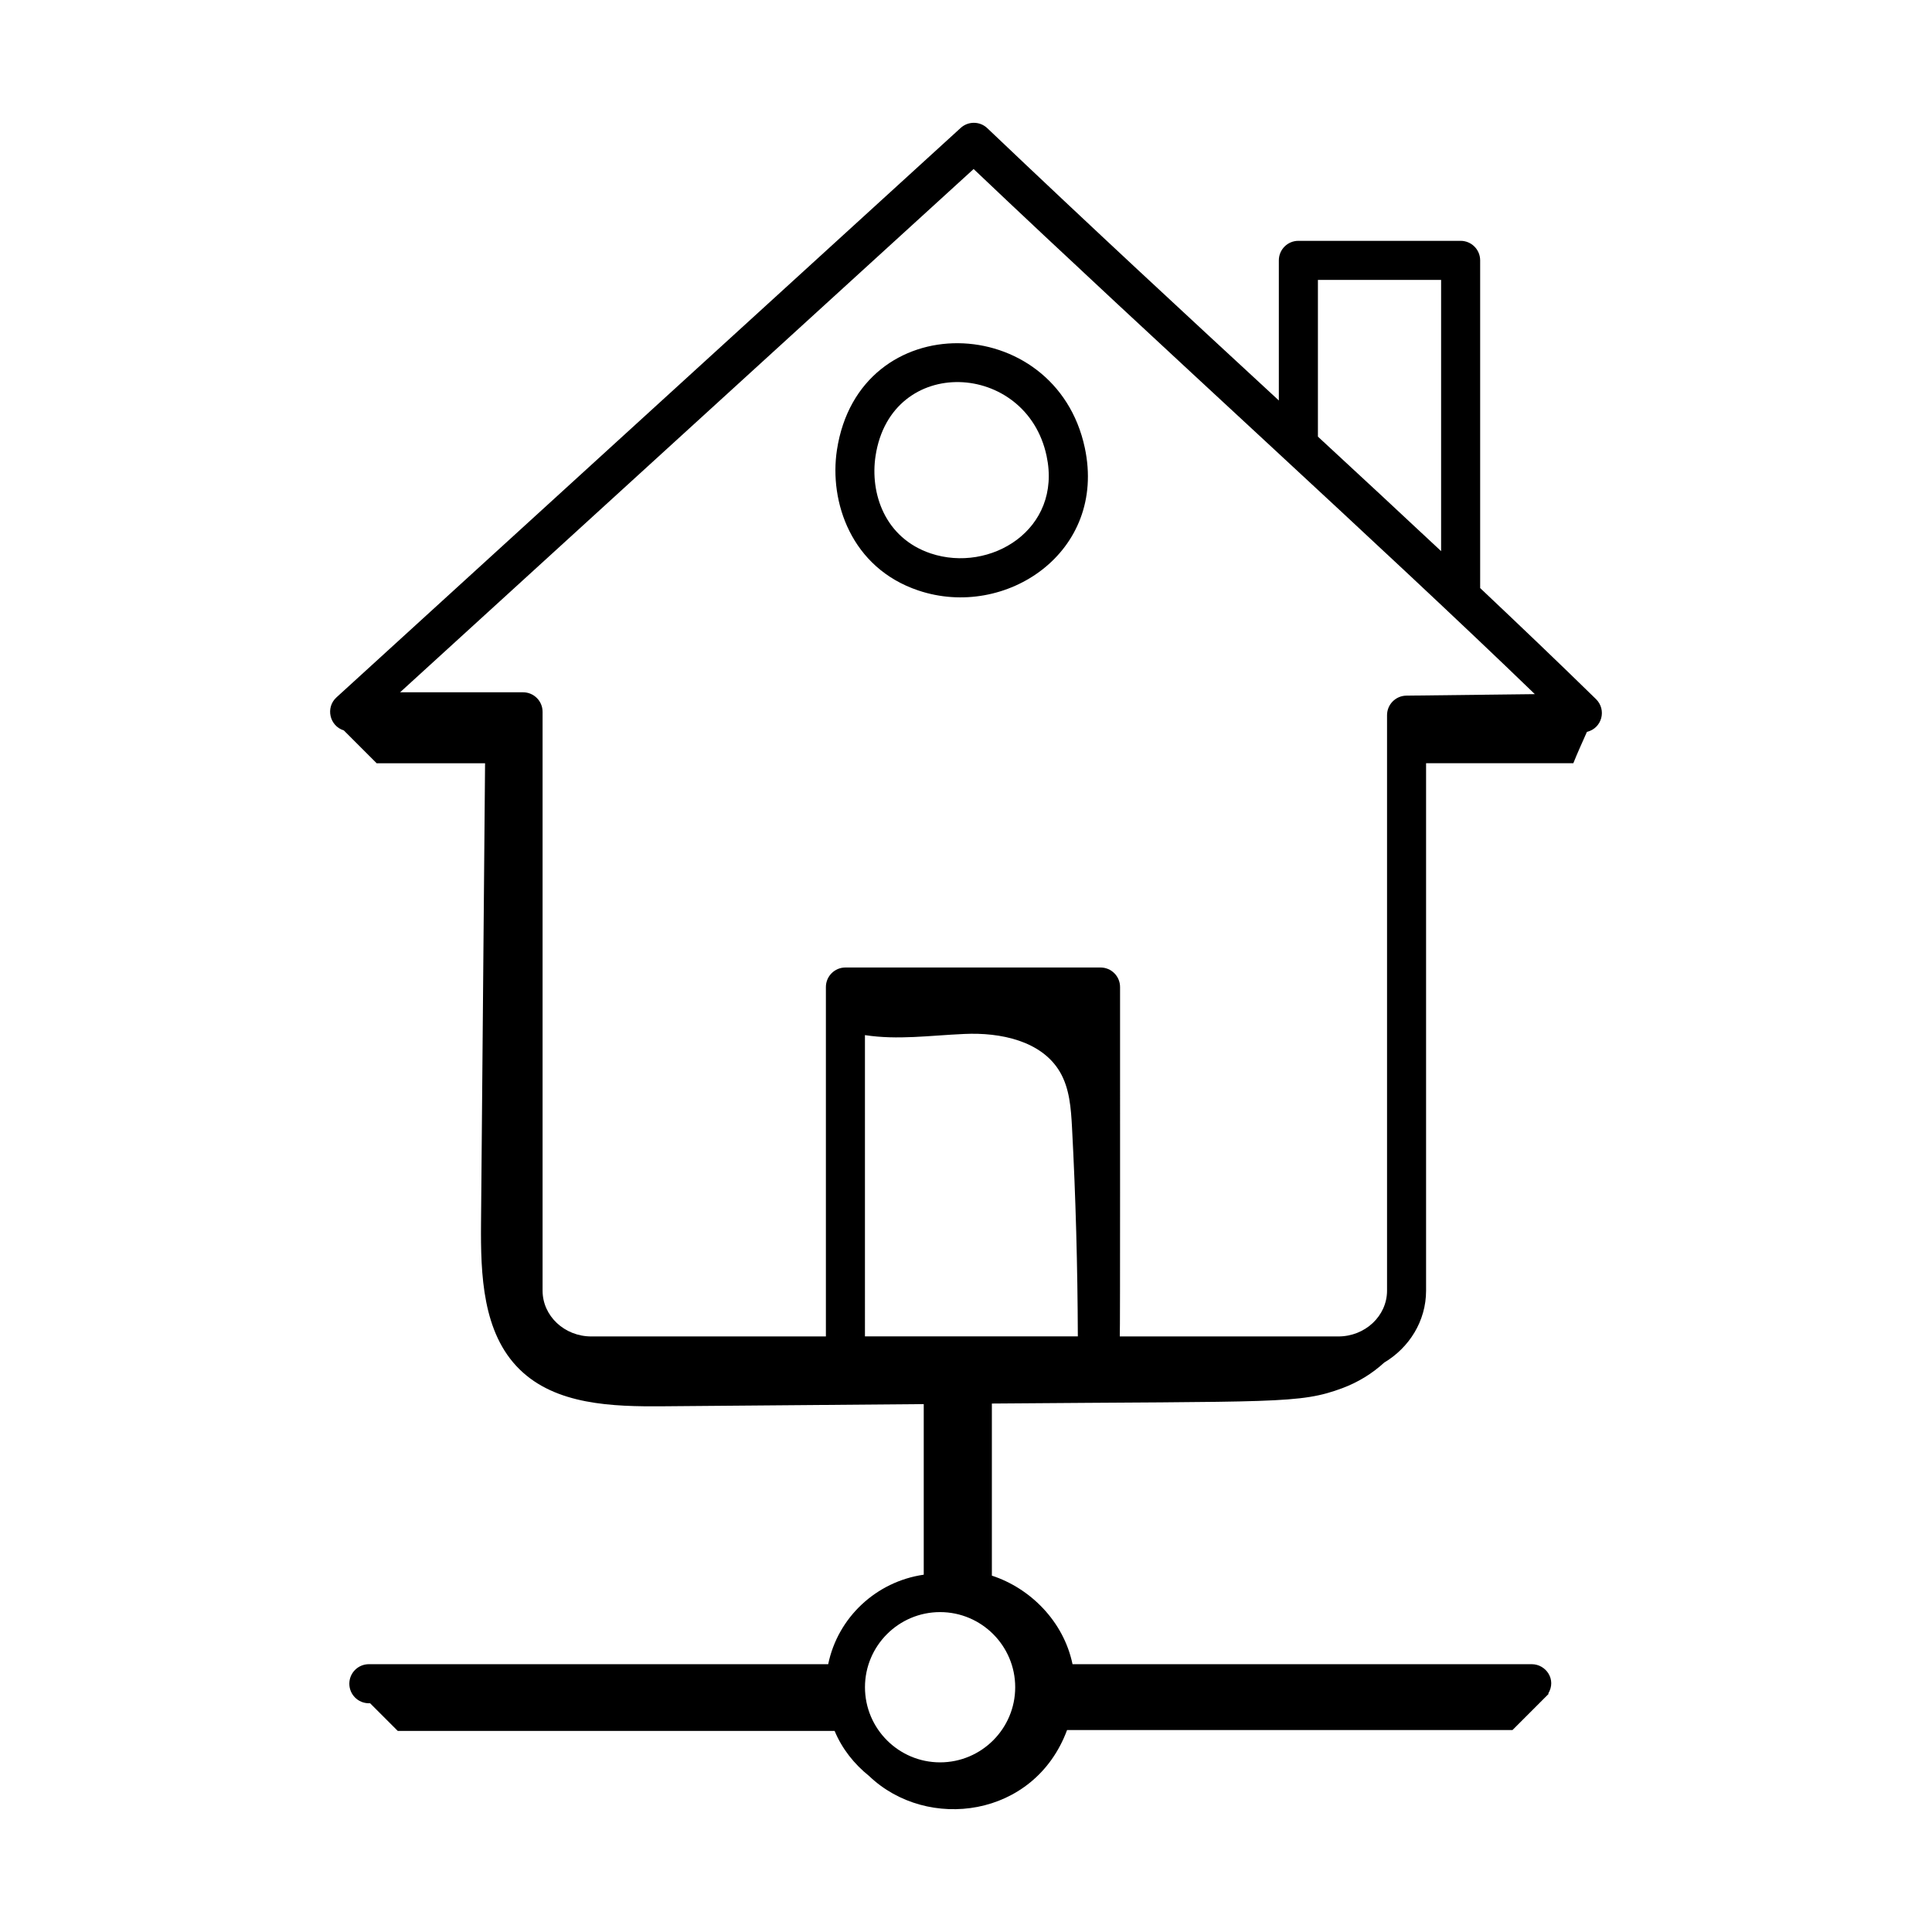 <?xml version="1.0" encoding="UTF-8"?>
<!-- Uploaded to: SVG Repo, www.svgrepo.com, Generator: SVG Repo Mixer Tools -->
<svg fill="#000000" width="800px" height="800px" version="1.1" viewBox="144 144 512 512" xmlns="http://www.w3.org/2000/svg">
 <g>
  <path d="m387.36 300.48h0.008c23.082 7.781 50.02-10.094 44.117-37.809-7.727-36.266-59.812-37.832-65.688 0.578-2.094 13.734 3.758 31.242 21.562 37.23zm-11.328-35.668c4.125-26.969 39.984-25.176 45.324 0.012 4.172 19.559-14.969 31.102-30.699 25.84-12.199-4.102-16.137-15.938-14.625-25.852z"/>
  <path d="m499.77 511.86c4.035-1.5 7.863-3.824 11.047-6.75 6.637-3.965 11.109-11.004 11.109-19.082v-139.77h39.023c1.055-2.637 2.348-5.488 3.598-8.297 4.047-0.988 5.262-5.898 2.41-8.688-10.055-9.84-20.32-19.625-30.699-29.43v-86.844c0-2.859-2.32-5.176-5.176-5.176h-43c-2.859 0-5.176 2.32-5.176 5.176v37.133c-24.336-22.48-49.488-45.738-77.258-72.16-1.961-1.875-5.047-1.906-7.055-0.074l-165.42 150.91c-2.949 2.684-1.863 7.57 1.945 8.762l8.707 8.707h28.723c-0.355 40.609-0.715 81.219-1.07 121.83-0.121 13.75 0.395 29.121 10.195 38.766 9.598 9.445 24.594 9.918 38.062 9.805 23.023-0.191 46.043-0.387 69.066-0.578v45.207c-12.617 1.824-22.777 11.344-25.32 23.719h-121.73c-2.859 0-5.176 2.32-5.176 5.176 0 2.859 2.32 5.176 5.176 5.176h0.328l7.336 7.336h115.77c1.973 4.742 5.188 8.781 9.145 11.949 15.402 14.742 43.816 11.117 52.453-12.184h118.04c0.691-0.691 10.32-10.32 9.629-9.629h-0.176c2.301-3.75-0.59-7.824-4.344-7.824h-121.7c-2.371-11.43-11.293-20.188-21.375-23.465v-45.609c75.742-0.637 81.508 0.148 92.91-4.09zm-126.55-93.543c8.715 1.336 17.082 0.102 26.348-0.309 9.535-0.445 20.445 1.809 25.301 10.027 2.586 4.379 2.957 9.676 3.227 14.754 0.984 18.441 1.473 36.906 1.543 55.371h-56.418zm152.69-200.14v71.883c-10.652-9.984-21.574-20.102-32.648-30.348v-41.535zm-123.89-29.383c48.539 46.102 108.5 100.26 148.73 139.16l-34.051 0.398c-2.836 0.035-5.117 2.34-5.117 5.176v152.51c0 6.691-5.789 12.133-12.906 12.133h-57.918c0.117-1.695 0.055-68.895 0.07-92.598 0-2.859-2.32-5.176-5.176-5.176h-67.605c-2.859 0-5.176 2.32-5.176 5.176v92.598h-62.176c-7.117 0-12.906-5.438-12.906-12.133v-153.4c0-2.859-2.32-5.176-5.176-5.176h-32.586zm11.02 402.34c0 10.98-8.93 19.91-19.91 19.91-10.973 0-19.902-8.93-19.902-19.91 0-10.98 8.93-19.91 19.902-19.91 10.98 0 19.91 8.93 19.91 19.91z"/>
 </g>
</svg>